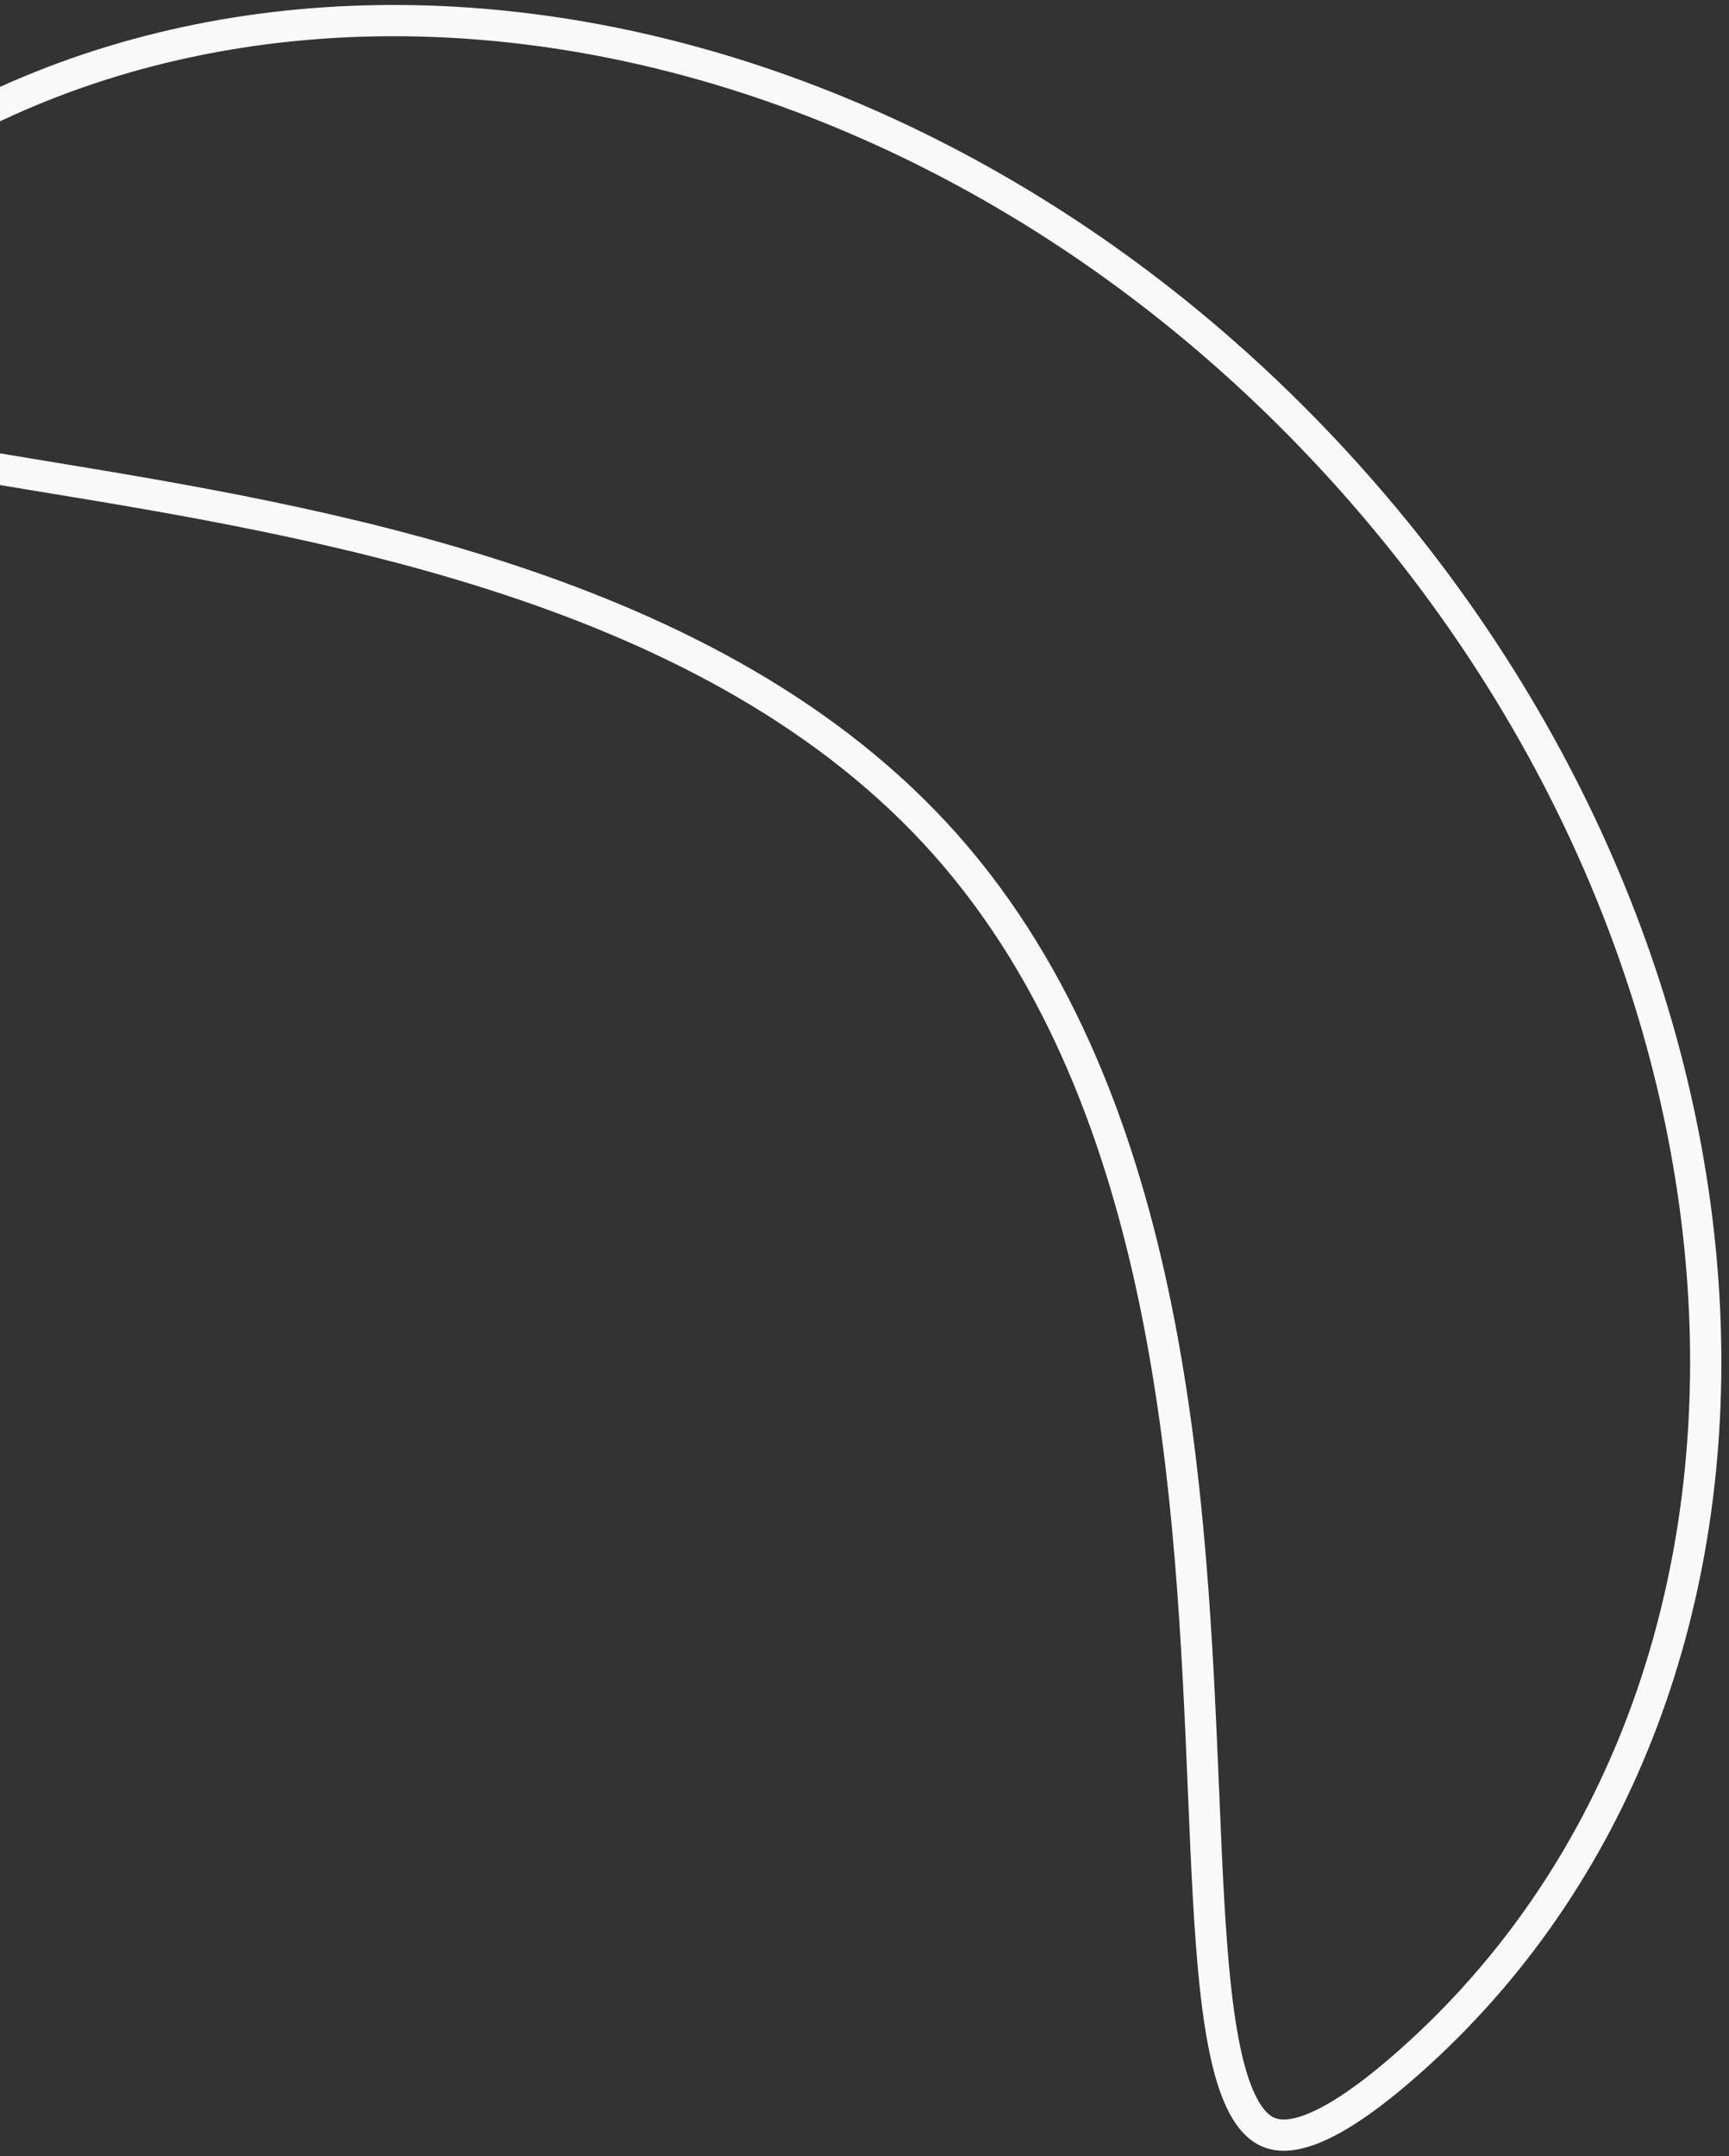 <?xml version="1.0" encoding="UTF-8"?> <svg xmlns="http://www.w3.org/2000/svg" width="166" height="207" viewBox="0 0 166 207" fill="none"><rect x="0" y="0" width="166" height="207" fill="#333333" stroke="none"/><path d="M130.047 46.384C173.057 94.929 175.04 162.744 135.311 197.944C130.267 202.412 126.689 204.458 124.192 204.883C123.005 205.084 122.122 204.91 121.412 204.504C120.678 204.085 119.983 203.333 119.348 202.131C118.052 199.678 117.228 195.78 116.674 190.599C116.124 185.462 115.858 179.276 115.567 172.361L115.55 171.954C114.973 158.251 114.284 141.846 111.054 125.807C107.791 109.608 101.914 93.647 90.826 81.132C79.739 68.618 64.602 60.86 48.914 55.669C33.381 50.53 17.178 47.869 3.644 45.646L3.243 45.58C-3.587 44.458 -9.695 43.448 -14.729 42.284C-19.805 41.109 -23.576 39.821 -25.855 38.24C-26.972 37.465 -27.634 36.683 -27.962 35.904C-28.279 35.151 -28.346 34.253 -28.003 33.099C-27.28 30.672 -24.818 27.366 -19.774 22.897C19.955 -12.302 87.037 -2.162 130.047 46.384Z" stroke="#F9F9F9" stroke-width="3"></path></svg> 